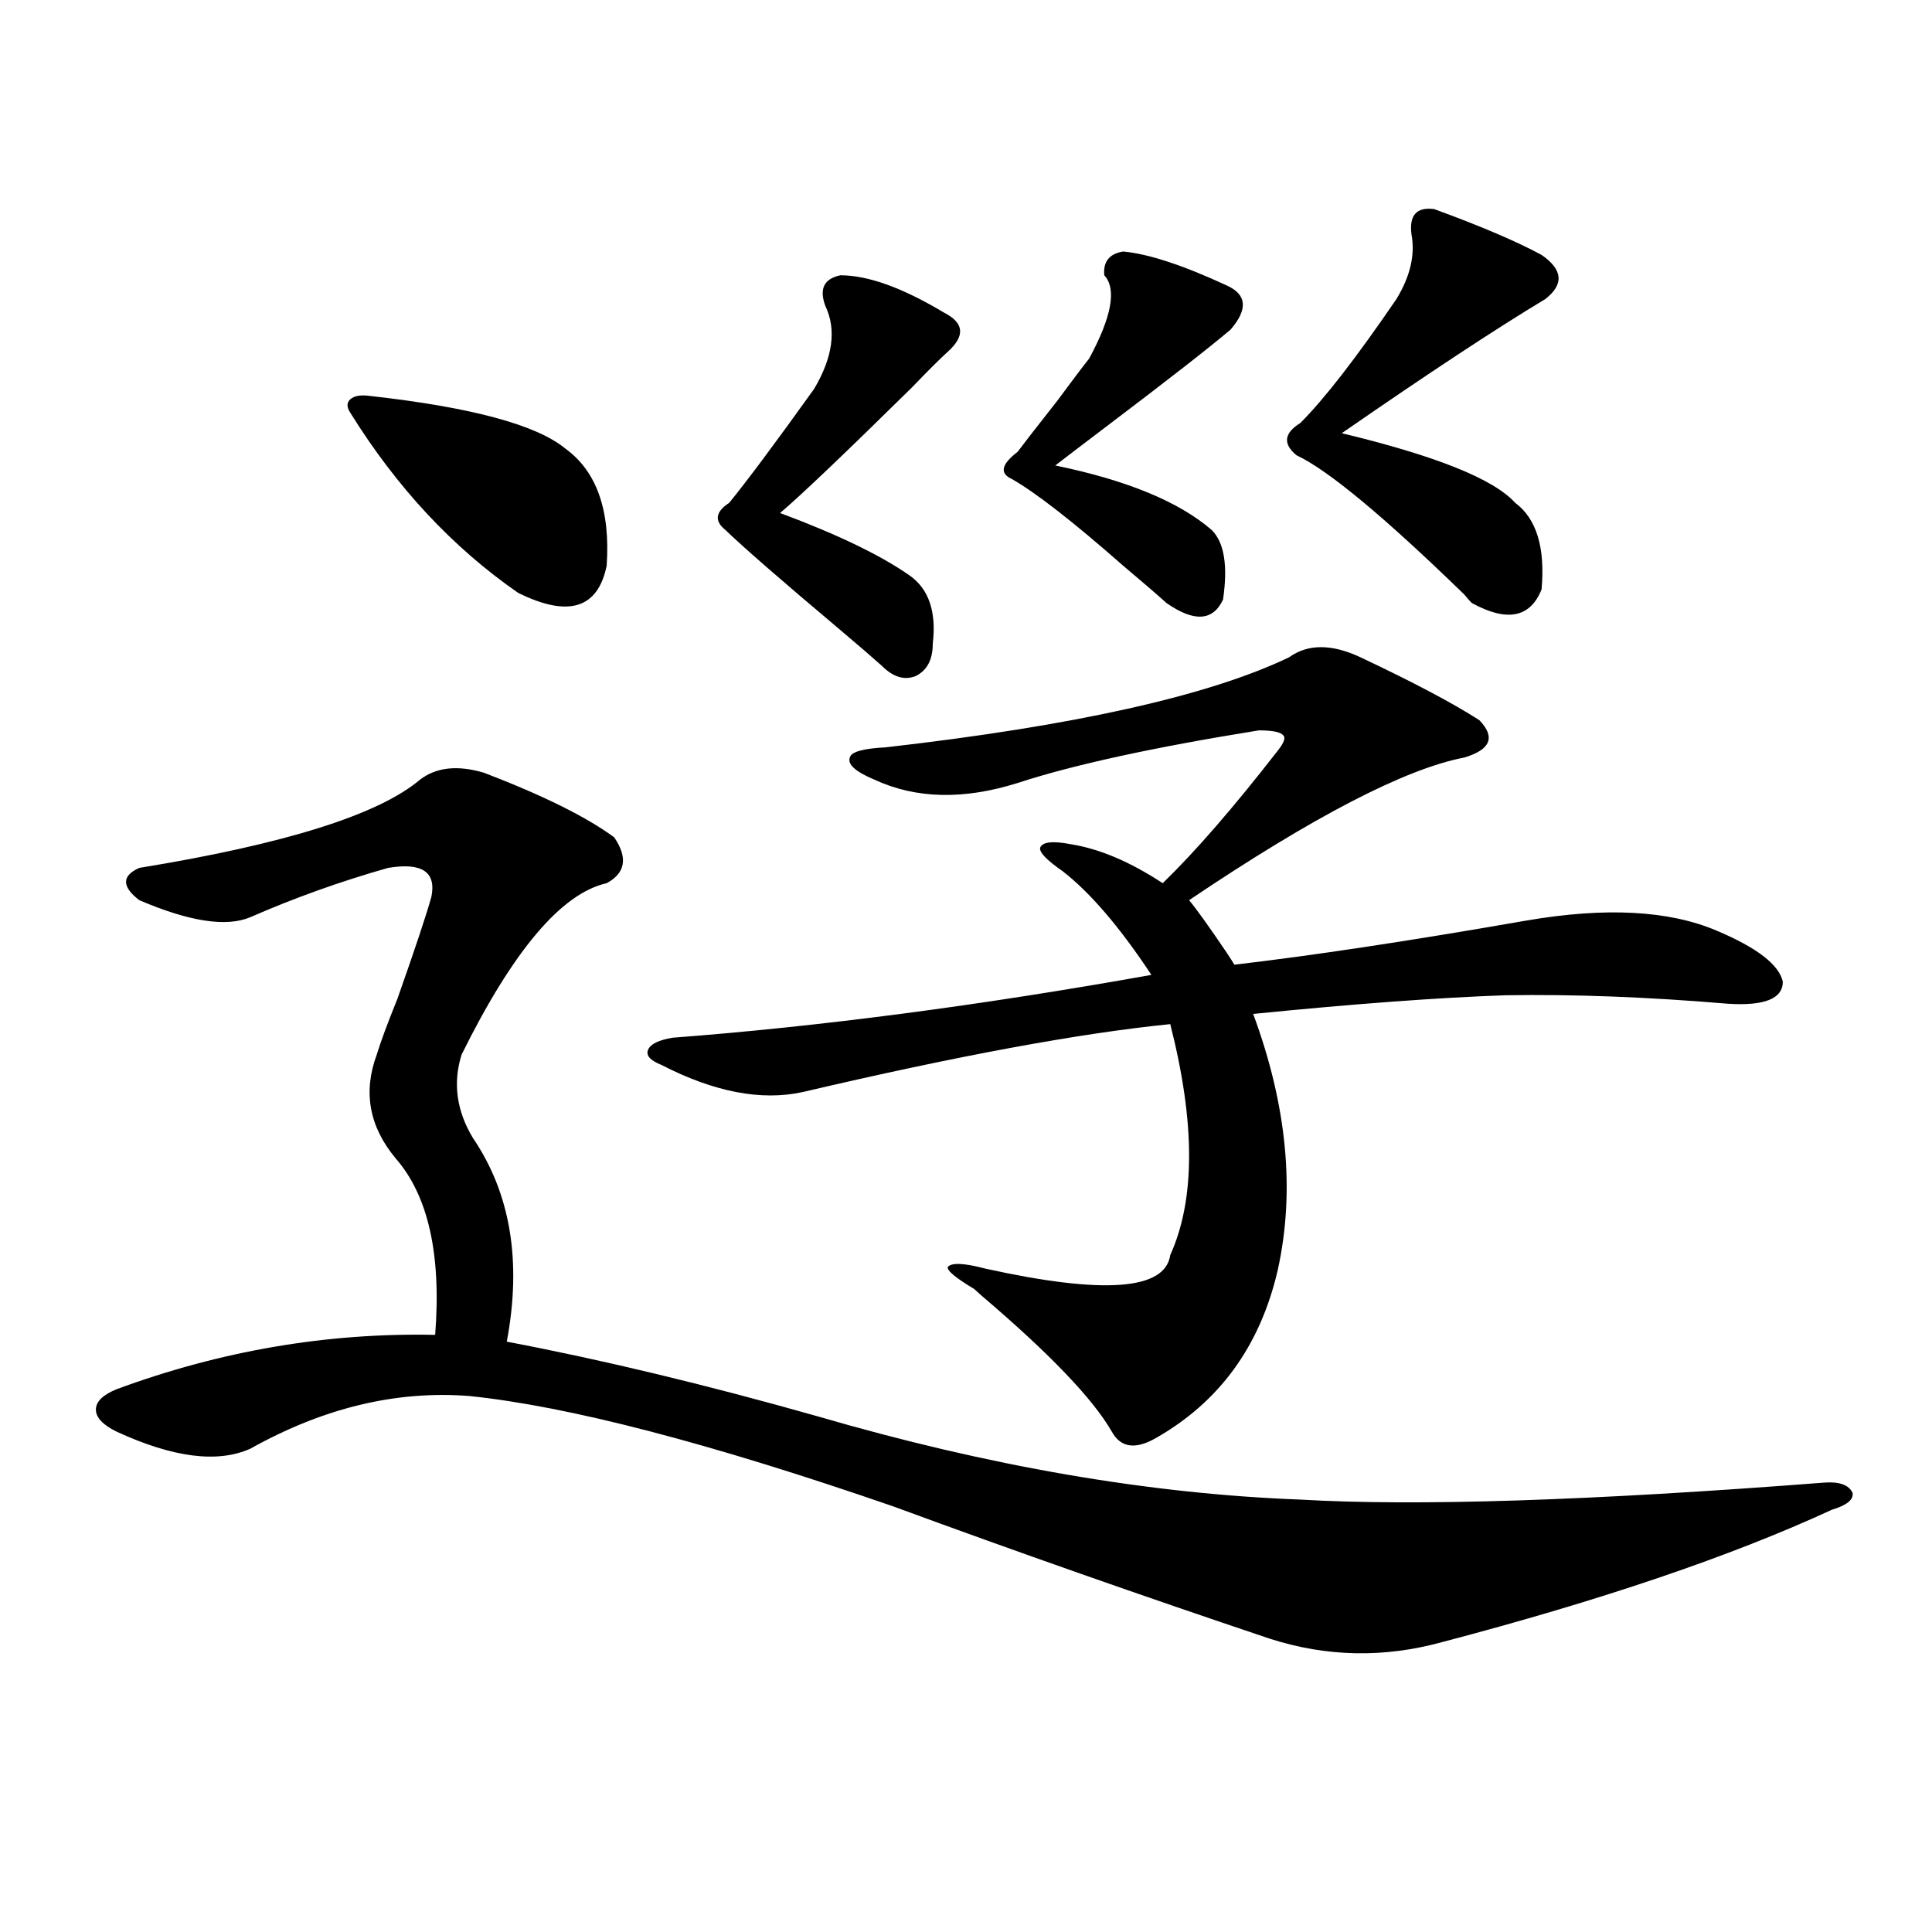 <?xml version="1.0" encoding="utf-8"?>
<!-- Generator: Adobe Illustrator 16.0.0, SVG Export Plug-In . SVG Version: 6.00 Build 0)  -->
<!DOCTYPE svg PUBLIC "-//W3C//DTD SVG 1.1//EN" "http://www.w3.org/Graphics/SVG/1.1/DTD/svg11.dtd">
<svg version="1.1" id="图层_1" xmlns="http://www.w3.org/2000/svg" xmlns:xlink="http://www.w3.org/1999/xlink" x="0px" y="0px"
	 width="1000px" height="1000px" viewBox="0 0 1000 1000" enable-background="new 0 0 1000 1000" xml:space="preserve">
<path d="M250.604,400.008c30.563,11.728,53.002,22.852,67.315,33.398c7.149,10.547,5.854,18.457-3.902,23.73
	c-23.414,5.273-48.459,34.868-75.12,88.77c-4.558,14.653-2.606,29.004,5.854,43.066c19.512,28.716,25.365,63.872,17.561,105.469
	c49.42,9.38,103.077,22.274,160.972,38.672c88.443,25.79,171.703,40.142,249.75,43.066c59.831,3.516,150.24,0.591,271.213-8.789
	c7.805-0.577,12.683,1.181,14.634,5.273c0.641,3.516-2.927,6.454-10.731,8.789c-52.041,24.032-119.356,46.87-201.946,68.555
	c-29.923,8.198-59.511,7.608-88.778-1.758c-66.34-22.274-131.384-45.112-195.117-68.555
	c-94.967-32.808-168.136-51.855-219.507-57.129c-37.728-2.925-75.455,6.152-113.168,27.246c-16.92,7.622-39.999,4.696-69.267-8.789
	c-7.164-3.516-10.731-7.319-10.731-11.426c0-4.093,3.567-7.608,10.731-10.547c53.978-19.913,108.931-29.292,164.874-28.125
	c3.247-41.597-3.582-72.07-20.487-91.406c-13.658-16.397-16.92-34.277-9.756-53.613c1.951-6.44,5.519-16.108,10.731-29.004
	c9.101-25.776,14.954-43.354,17.561-52.734c2.592-12.882-4.878-17.866-22.438-14.941c-24.725,7.031-48.459,15.532-71.218,25.488
	c-12.362,5.273-31.554,2.349-57.56-8.789c-9.115-7.031-9.115-12.593,0-16.699c75.44-12.305,123.899-27.534,145.362-45.703
	C225.879,397.083,236.945,395.915,250.604,400.008z M191.093,204.891c52.682,5.864,86.492,14.941,101.461,27.246
	c16.25,11.728,23.414,31.942,21.463,60.645c-4.558,22.274-19.847,26.958-45.853,14.063c-33.825-23.429-62.772-54.492-86.827-93.164
	c-1.951-2.925-1.951-5.273,0-7.031S186.535,204.313,191.093,204.891z M704.251,340.242c27.316,12.896,47.804,23.73,61.462,32.52
	c8.445,8.789,5.854,15.243-7.805,19.336c-30.578,5.864-78.047,30.474-142.436,73.828c3.902,4.696,10.396,13.774,19.512,27.246
	c1.951,2.938,3.247,4.985,3.902,6.152c40.319-4.683,90.729-12.305,151.216-22.852c40.975-7.031,73.81-5.273,98.534,5.273
	c20.808,8.789,32.194,17.578,34.146,26.367c0,8.789-9.436,12.606-28.292,11.426c-41.63-3.516-79.998-4.972-115.119-4.395
	c-34.48,1.181-78.047,4.395-130.729,9.668c17.561,47.461,21.783,91.708,12.683,132.715c-9.115,39.263-30.243,68.267-63.413,87.012
	c-10.411,5.864-17.896,4.696-22.438-3.516c-9.756-16.987-32.194-40.43-67.315-70.313c-1.951-1.758-3.262-2.925-3.902-3.516
	c-9.756-5.851-14.313-9.668-13.658-11.426c1.951-2.335,8.445-2.046,19.512,0.879c61.127,13.485,93.001,11.138,95.607-7.031
	c13.003-28.702,13.003-68.555,0-119.531c-46.828,4.696-110.241,16.411-190.239,35.156c-21.463,4.696-45.853,0-73.169-14.063
	c-5.854-2.335-8.14-4.972-6.829-7.91c1.296-2.925,5.519-4.972,12.683-6.152c76.736-5.851,159.341-16.699,247.799-32.52
	c-16.265-24.609-31.554-42.476-45.853-53.613c-8.46-5.851-12.362-9.956-11.707-12.305c1.296-2.925,6.494-3.516,15.609-1.758
	c14.954,2.349,30.884,9.091,47.804,20.215c16.905-16.397,36.737-39.249,59.511-68.555c3.247-4.093,4.223-6.729,2.927-7.91
	c-1.311-1.758-5.533-2.637-12.683-2.637c-54.633,8.789-96.263,17.88-124.875,27.246c-27.972,8.789-52.682,8.212-74.145-1.758
	c-9.756-4.093-13.993-7.91-12.683-11.426c0.641-2.925,6.829-4.683,18.536-5.273c97.559-11.124,167.146-26.655,208.775-46.582
	C676.935,333.211,689.282,333.211,704.251,340.242z M434.989,142.488c14.299,0,32.194,6.454,53.657,19.336
	c10.396,5.273,11.052,12.017,1.951,20.215c-3.902,3.516-10.091,9.668-18.536,18.457c-35.121,34.579-57.895,56.25-68.291,65.039
	c29.908,11.138,52.347,21.973,67.315,32.52c9.756,7.031,13.658,18.759,11.707,35.156c0,8.212-2.927,13.774-8.78,16.699
	c-5.854,2.349-11.707,0.591-17.561-5.273c-4.558-4.093-12.042-10.547-22.438-19.336c-29.923-25.187-49.435-42.188-58.535-50.977
	c-5.854-4.683-5.213-9.366,1.951-14.063c9.101-11.124,23.734-30.762,43.901-58.887c9.756-16.397,11.707-30.762,5.854-43.066
	C423.923,149.52,426.529,144.246,434.989,142.488z M581.327,130.184c13.003,1.181,30.884,7.031,53.657,17.578
	c10.396,4.696,11.052,12.305,1.951,22.852c-11.066,9.38-32.85,26.367-65.364,50.977c-12.362,9.38-20.822,15.82-25.365,19.336
	c37.072,7.622,64.054,18.759,80.974,33.398c6.494,6.454,8.445,18.457,5.854,36.035c-5.213,11.138-14.969,11.728-29.268,1.758
	c-5.213-4.683-12.683-11.124-22.438-19.336c-26.021-22.852-45.212-37.793-57.56-44.824c-6.509-2.925-5.533-7.608,2.927-14.063
	c2.592-3.516,9.421-12.305,20.487-26.367c7.805-10.547,13.323-17.866,16.585-21.973c11.707-21.671,14.299-36.035,7.805-43.066
	C570.916,135.457,574.163,131.364,581.327,130.184z M742.299,108.211c24.055,8.789,42.591,16.699,55.608,23.73
	c11.052,7.622,11.707,15.243,1.951,22.852c-25.365,15.243-60.486,38.384-105.363,69.434c48.779,11.728,78.688,23.73,89.754,36.035
	c11.052,8.212,15.609,23.153,13.658,44.824c-5.854,14.653-17.896,17.001-36.097,7.031c-0.655-0.577-1.951-2.046-3.902-4.395
	c-41.63-40.43-70.577-64.448-86.827-72.07c-7.164-5.851-6.509-11.426,1.951-16.699c12.348-12.305,28.933-33.687,49.755-64.16
	c7.149-11.714,9.756-22.852,7.805-33.398C729.281,111.438,733.184,107.044,742.299,108.211z"/>
</svg>
